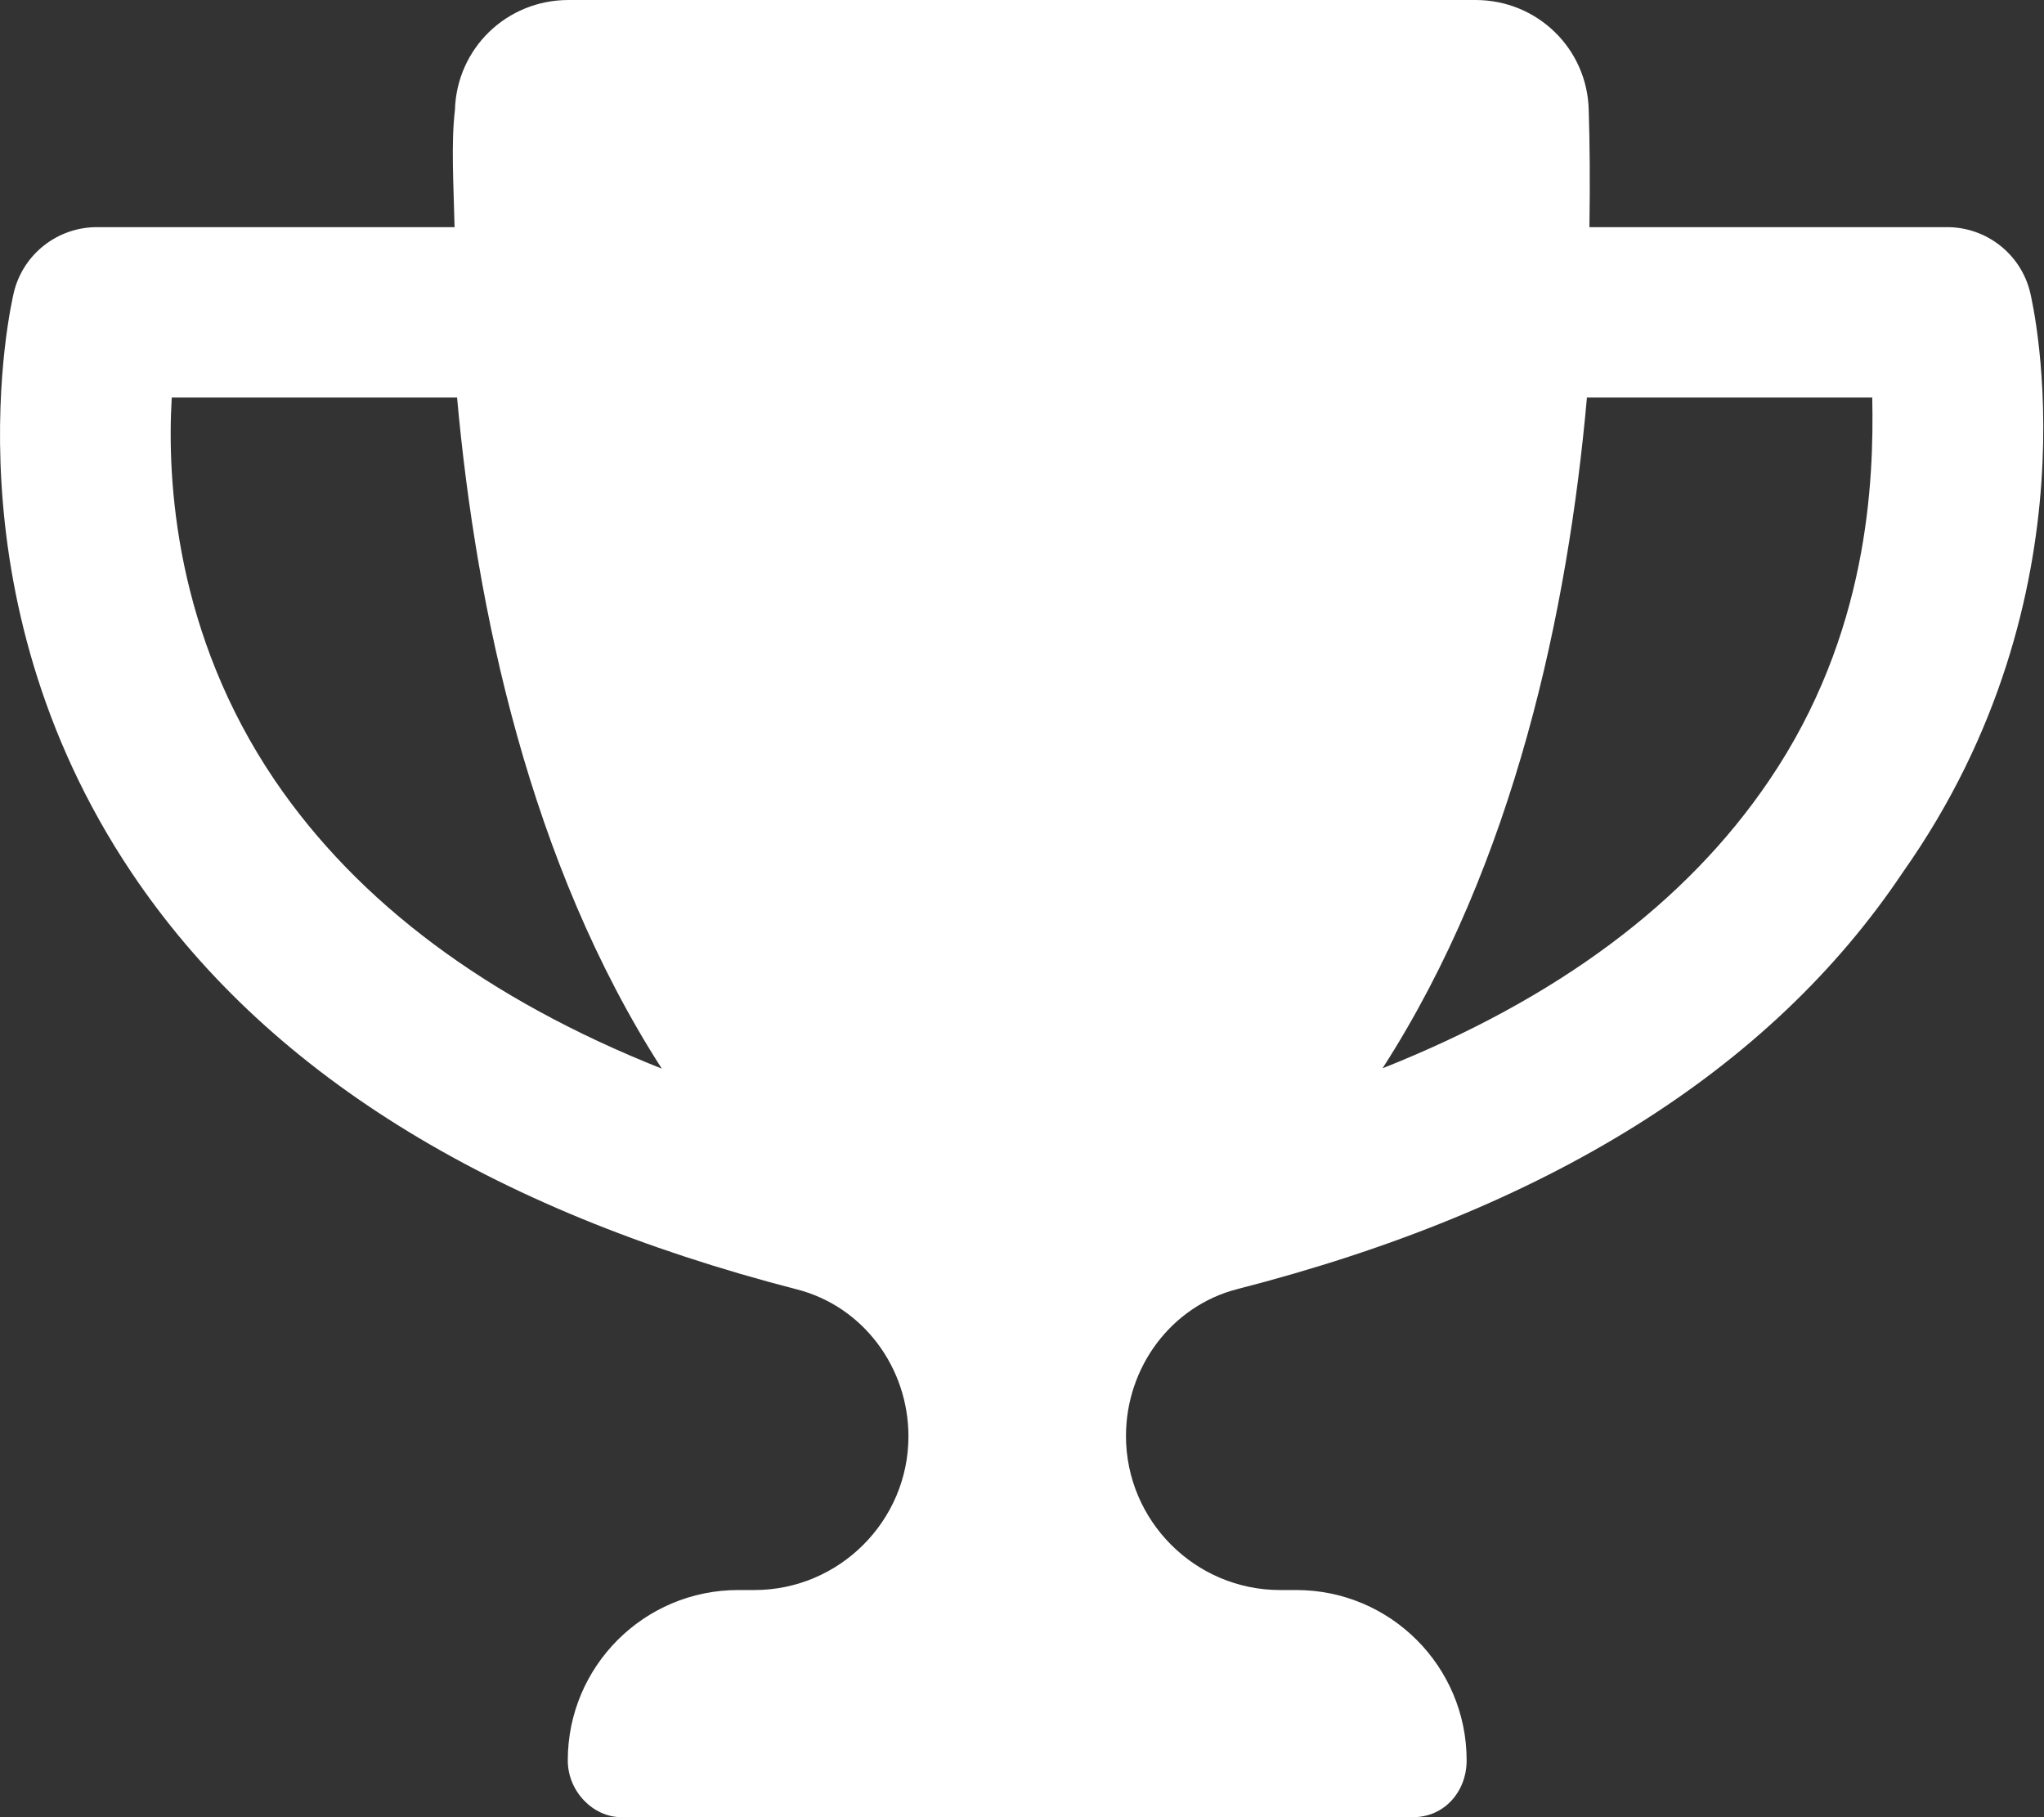 <?xml version="1.0" encoding="utf-8"?>
<!-- Generator: Adobe Illustrator 26.1.0, SVG Export Plug-In . SVG Version: 6.00 Build 0)  -->
<svg version="1.1" id="Layer_1" xmlns="http://www.w3.org/2000/svg" xmlns:xlink="http://www.w3.org/1999/xlink" x="0px" y="0px"
	 viewBox="0 0 576 512" style="enable-background:new 0 0 576 512;" xml:space="preserve">
<rect x="0" y="0" width="576" height="512" fill="#333333" stroke="none"/>
<style type="text/css">
	.st0{fill:#FFFFFF;}
</style>
<path class="st0" d="M572.1,82.4C569.5,71.6,559.8,64,548.7,64H447.9c0.2-12.5,0.1-23.7-0.2-33c-0.4-17.3-14.5-31-31.9-31H160.2
	c-17.4,0-31.5,13.6-32,31c-1.1,9.3-0.4,20.6-0.1,33H27.3C16.2,64,6.5,71.6,3.9,82.4c-0.8,3.4-19.6,84.8,33.2,163.5
	c37.4,55.8,100.6,95,187.5,117.4c18.7,4.8,31.4,22.1,31.4,41.4c0,23.8-19.5,43.3-43.4,43.3H208c-26.5,0-48,21.5-48,48
	c0,8.8,7.2,16,15.1,16h223.1c8.8,0,15.1-7.2,15.1-16c0-26.5-21.5-48-48-48h-4.6c-23.9,0-43.4-19.5-43.4-43.4
	c0-19.3,12.7-36.6,31.4-41.4c87-22.3,150.1-61.5,187.5-117.4C591.7,167.2,572.9,85.8,572.1,82.4z M77.4,219.8
	C49.5,178.6,47,135.7,48.4,112h80.4c5.4,59.6,20.4,131.1,57.7,189.1C137.4,281.6,100.9,254.4,77.4,219.8z M498.6,219.8
	c-23.4,34.6-59.9,61.7-109,81.2c37.3-57.9,52.3-129.4,57.6-189h80.4C528.1,135.7,526.5,178.7,498.6,219.8z"/>
</svg>
